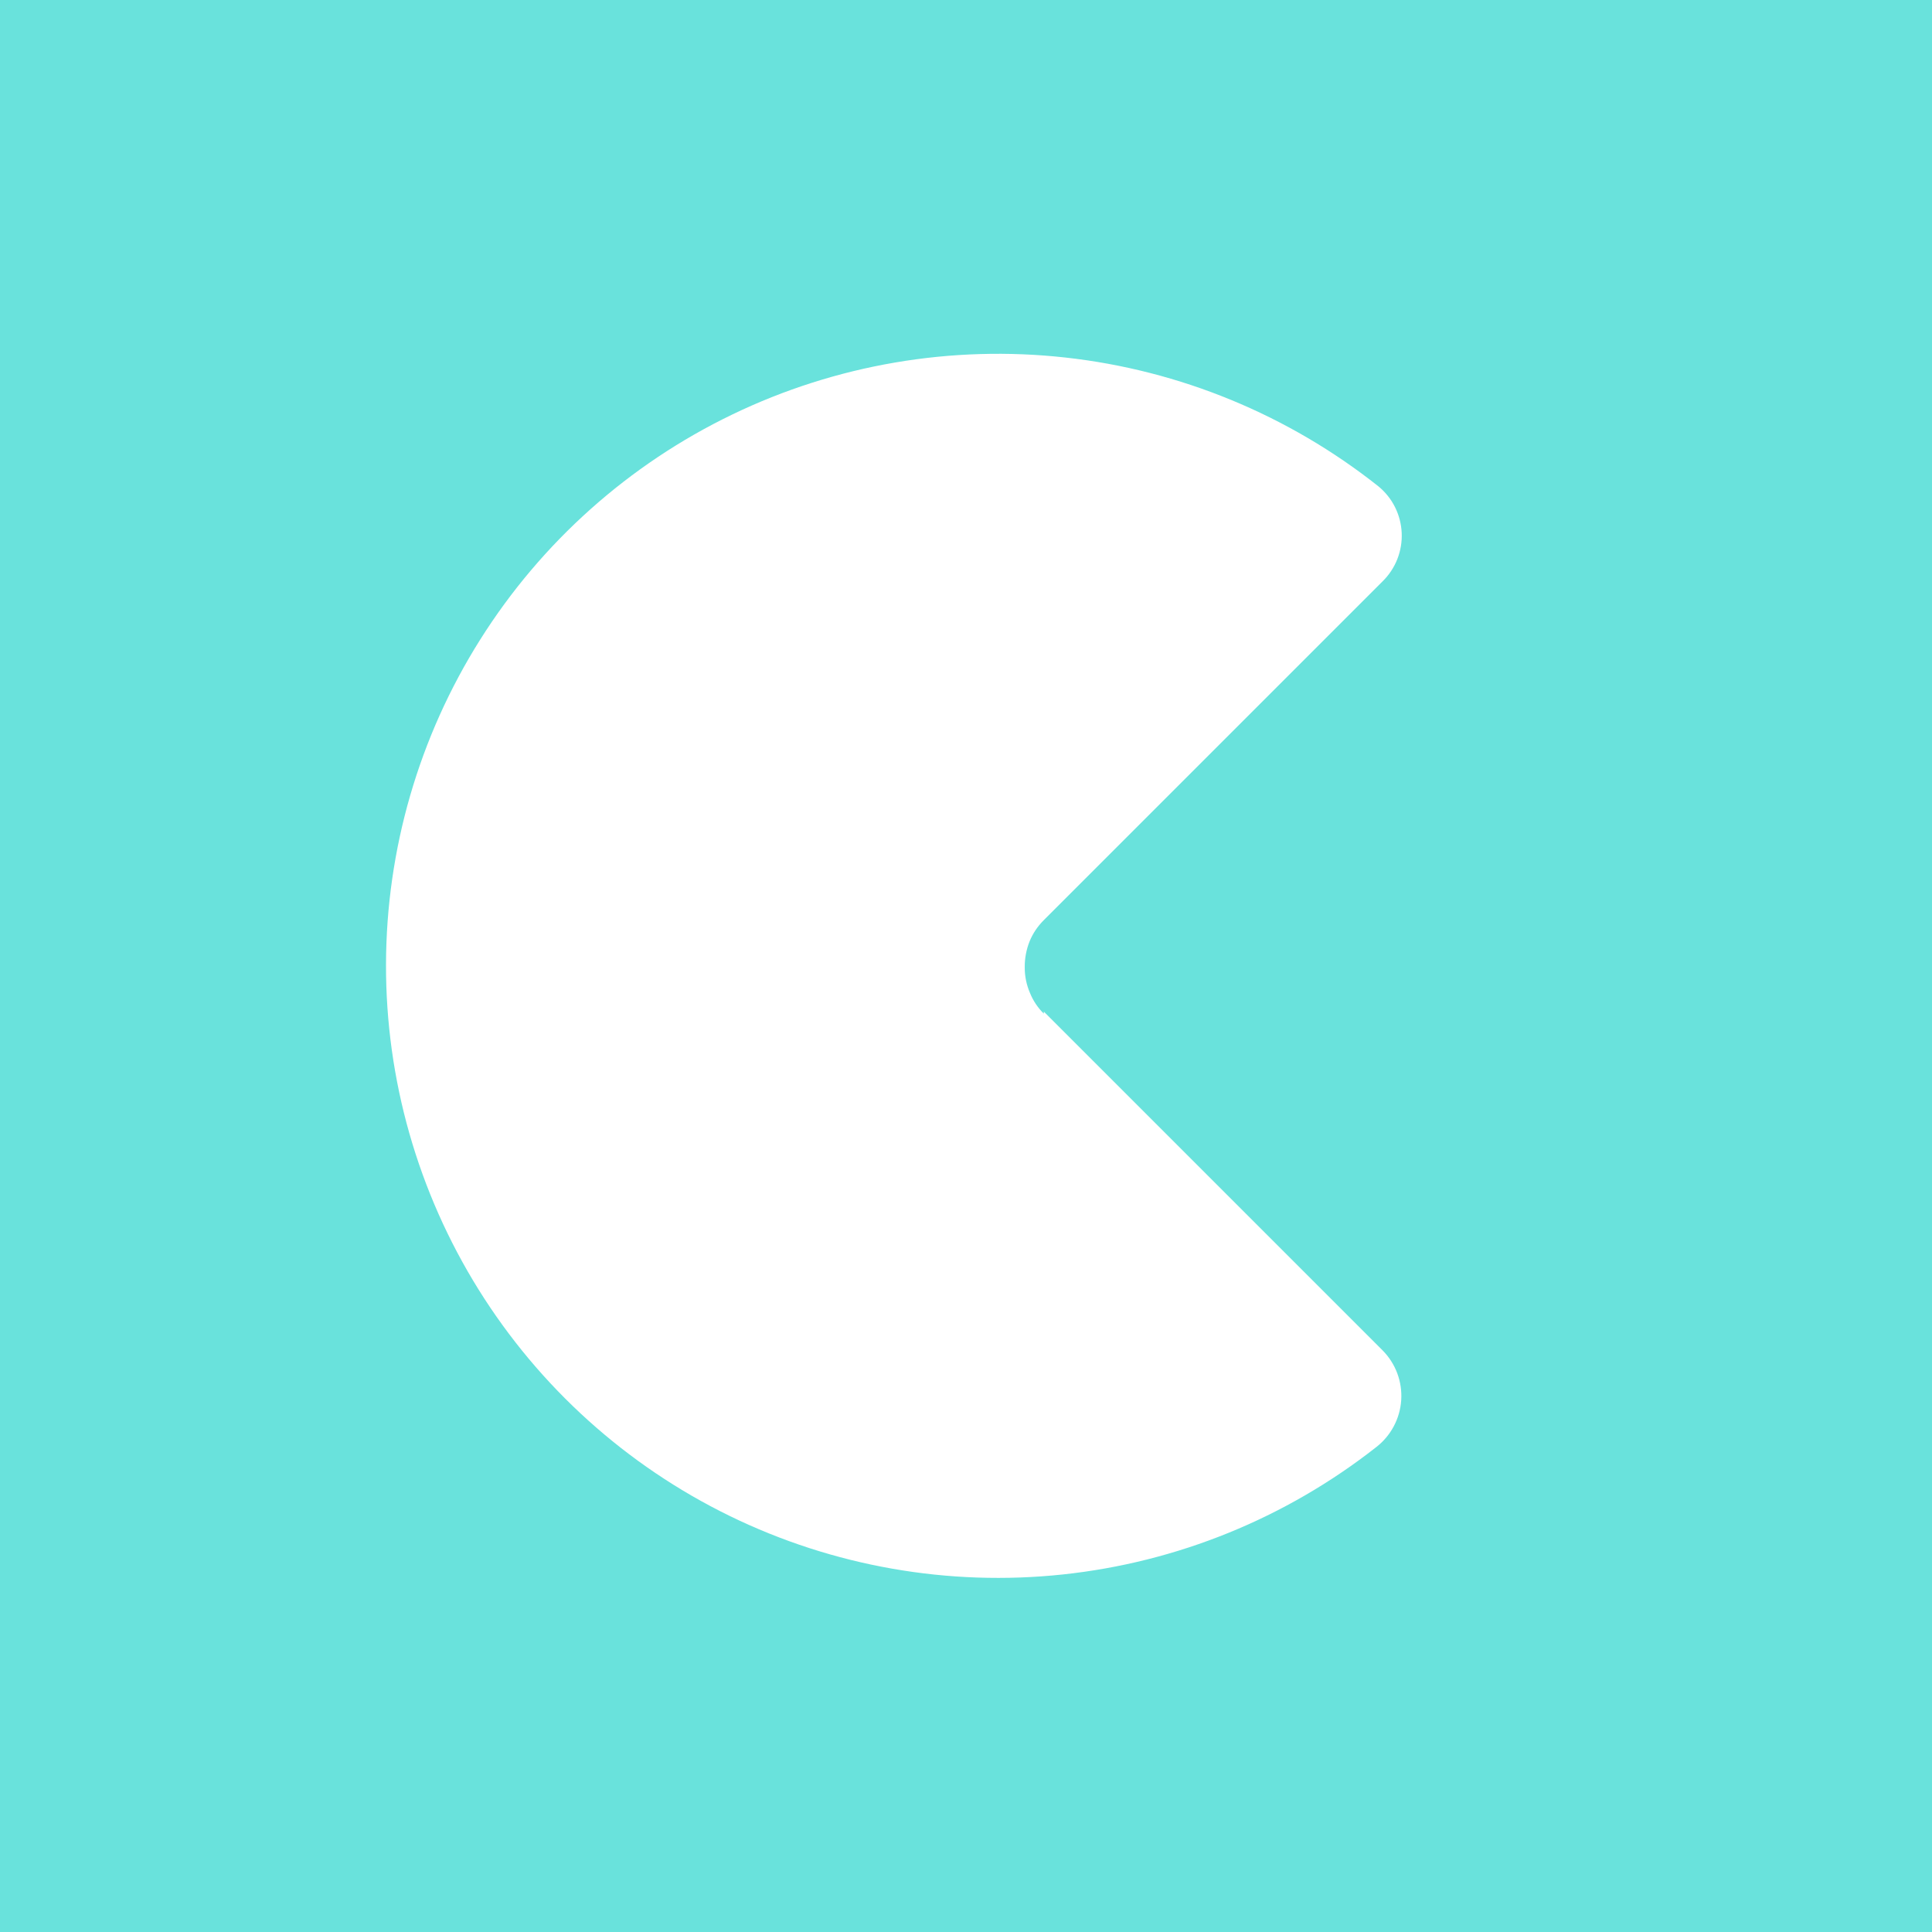 <svg width="64" height="64" viewBox="0 0 64 64" fill="none" xmlns="http://www.w3.org/2000/svg">
<rect x="0" y="0" width="64" height="64" fill="#333333" stroke="none"/>
<g clip-path="url(#clip0_4078_11312)">
<rect width="64" height="64" fill="#69E2DC"/>
<path d="M24.262 13.729C27.693 12.076 31.52 11.423 35.305 11.845C39.089 12.266 42.678 13.745 45.662 16.111C45.892 16.3 46.08 16.535 46.212 16.8C46.345 17.067 46.42 17.358 46.433 17.655C46.446 17.952 46.396 18.248 46.287 18.525C46.177 18.801 46.011 19.052 45.798 19.26L34.568 30.49C34.371 30.688 34.214 30.922 34.108 31.18C33.999 31.452 33.944 31.742 33.946 32.034C33.943 32.327 34.001 32.618 34.117 32.887C34.221 33.147 34.378 33.382 34.578 33.579V33.511L45.798 44.731C46.013 44.947 46.179 45.206 46.286 45.491C46.392 45.776 46.437 46.08 46.417 46.384C46.397 46.687 46.312 46.984 46.168 47.252C46.025 47.52 45.826 47.755 45.585 47.941C42.59 50.292 38.994 51.753 35.208 52.156C31.421 52.559 27.598 51.888 24.175 50.219C20.753 48.55 17.869 45.951 15.855 42.72C13.841 39.488 12.777 35.754 12.787 31.946C12.796 28.139 13.877 24.41 15.907 21.188C17.936 17.966 20.832 15.381 24.262 13.729Z" fill="white"/>
</g>
<defs>
<clipPath id="clip0_4078_11312">
<rect width="64" height="64" fill="white"/>
</clipPath>
</defs>
</svg>
